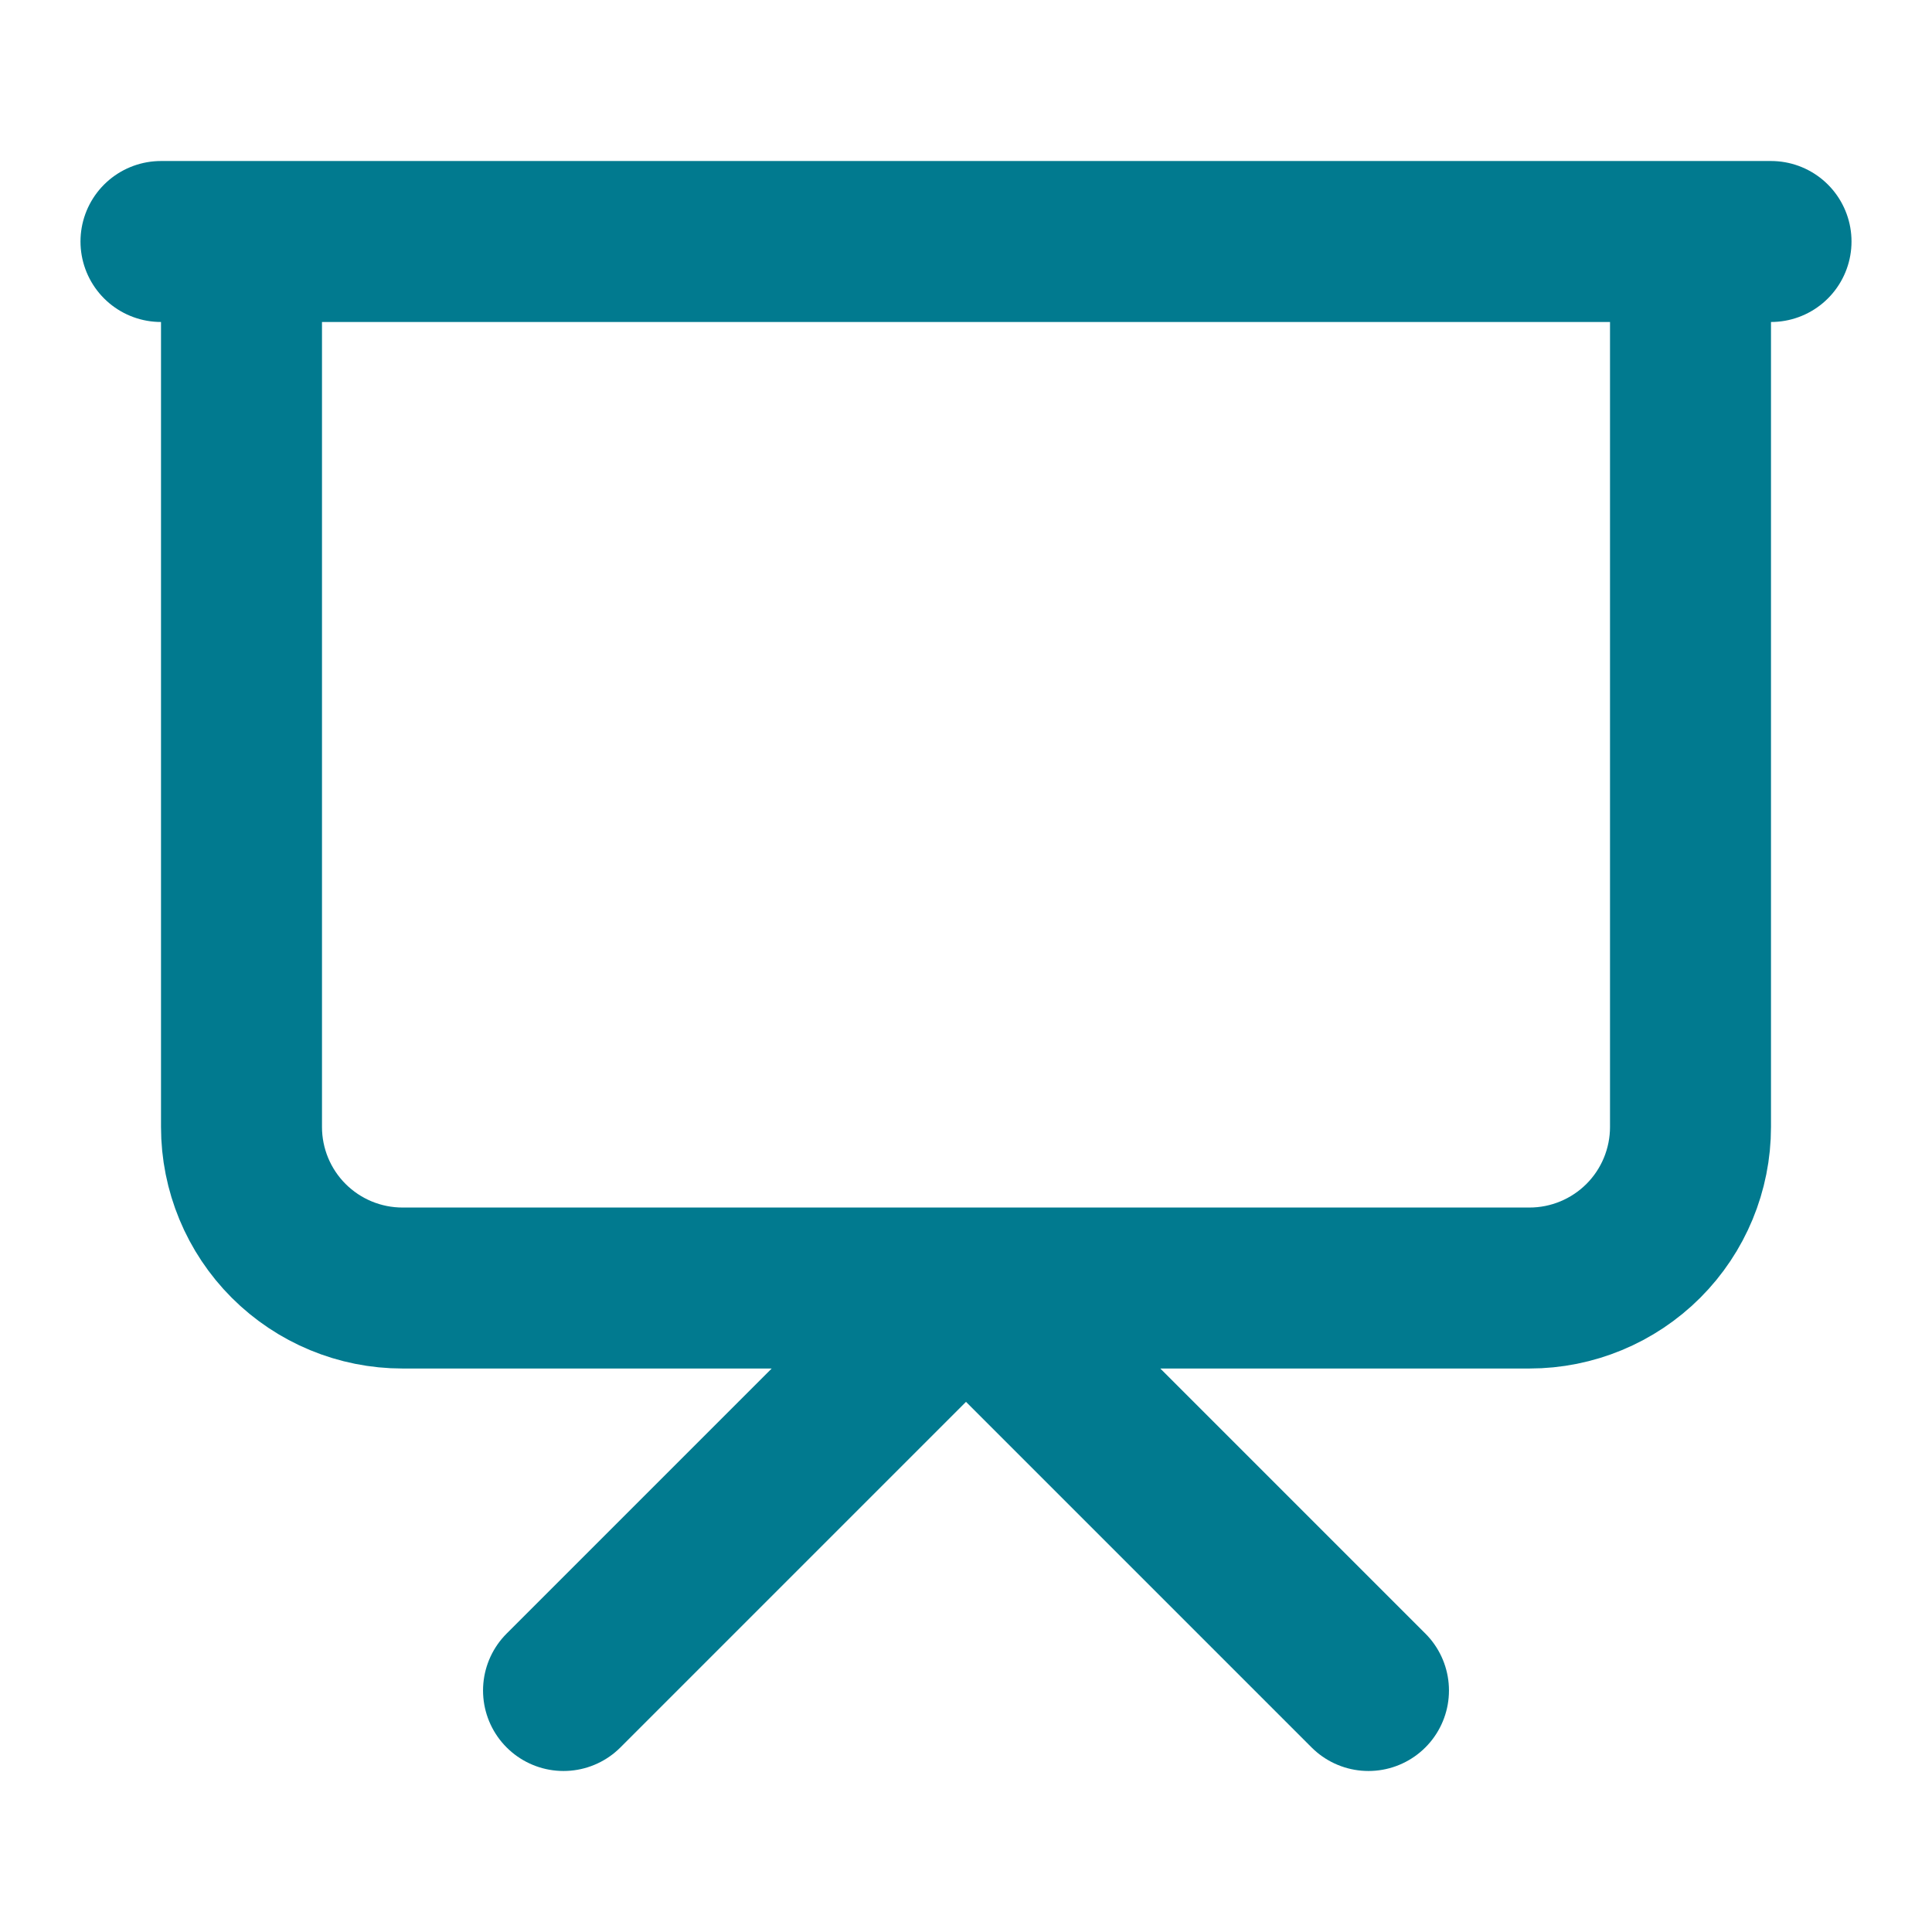 <svg width="28" height="28" viewBox="0 0 28 28" fill="none" xmlns="http://www.w3.org/2000/svg">
<path d="M2.333 3.5H25.667M24.5 3.5V16.333C24.5 16.952 24.254 17.546 23.817 17.983C23.379 18.421 22.785 18.667 22.167 18.667H5.833C5.214 18.667 4.621 18.421 4.183 17.983C3.746 17.546 3.5 16.952 3.5 16.333V3.5M8.167 24.5L14 18.667L19.833 24.5" stroke="#017A8F" stroke-width="2.333" stroke-linecap="round" stroke-linejoin="round"/>
</svg>
